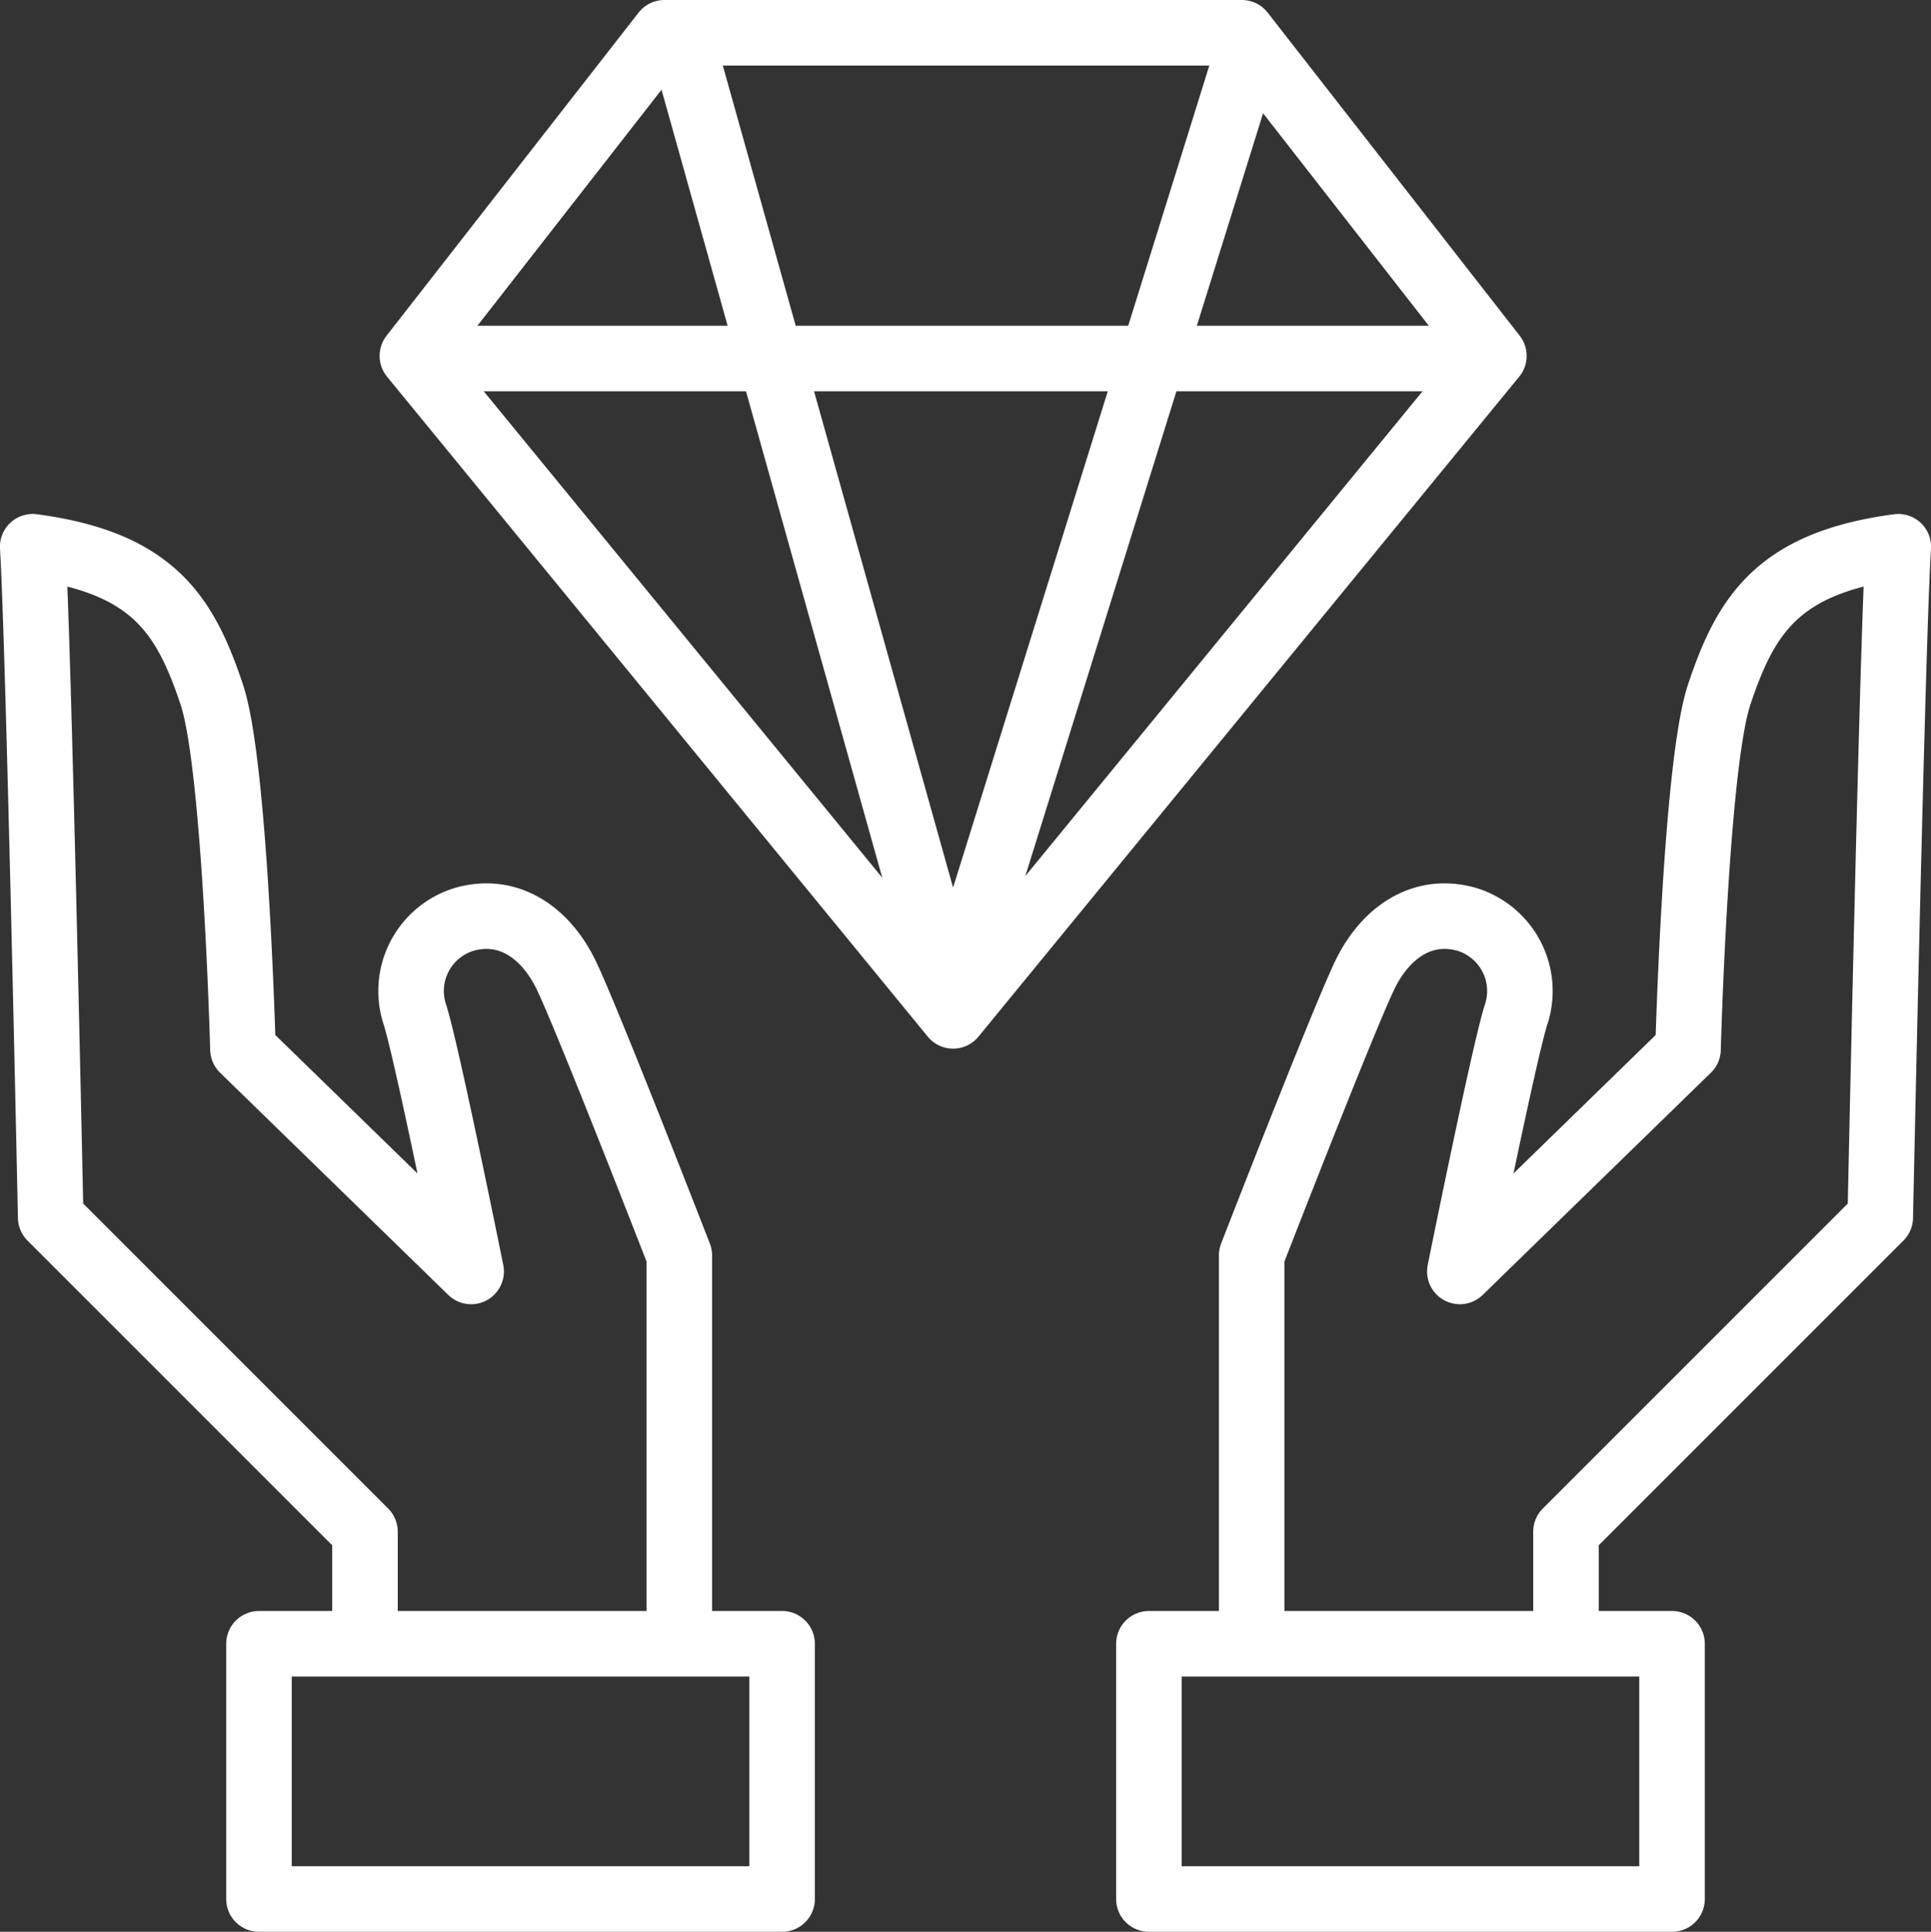 <svg xmlns="http://www.w3.org/2000/svg" width="88.402" height="88.428" viewBox="0 0 88.402 88.428"><rect x="0" y="0" width="88.402" height="88.428" fill="#333333" stroke="none"/><g transform="translate(1.5 1.107)"><rect width="23.95" height="11.684" stroke-width="3" fill="none" stroke="#fff" stroke-linejoin="round" transform="translate(51.097 74.137)"/><path d="M1353.374-107.007v-17.412s4.307-11.088,5.223-12.921,2.566-3.024,4.582-2.474a3.429,3.429,0,0,1,2.291,4.4c-.55,1.741-2.566,11.73-2.566,11.73l10.447-10.172s.348-13,1.425-16.23c1.221-3.662,2.7-6.038,8.2-6.772-.275,4.4-.825,30.7-.825,30.7l-14.388,14.387v5.315" transform="translate(-1297.572 180.778)" fill="none" stroke="#fff" stroke-linejoin="round" stroke-width="3"/><rect width="23.95" height="11.684" stroke-width="3" fill="none" stroke="#fff" stroke-linejoin="round" transform="translate(34.305 85.821) rotate(-180)"/><path d="M1327.171-107.007v-17.412s-4.307-11.088-5.223-12.921-2.566-3.024-4.582-2.474a3.429,3.429,0,0,0-2.291,4.4c.55,1.741,2.566,11.73,2.566,11.73l-10.447-10.172s-.348-13-1.425-16.23c-1.221-3.662-2.7-6.038-8.2-6.772.275,4.4.824,30.7.824,30.7l14.388,14.387v5.315" transform="translate(-1297.572 180.778)" fill="none" stroke="#fff" stroke-linejoin="round" stroke-width="3"/><path d="M1339.706-135.383l-24.756-30.211,11.539-14.791h26.435l11.539,14.791Z" transform="translate(-1297.572 180.778)" fill="none" stroke="#fff" stroke-linejoin="round" stroke-width="3"/><line x2="47.469" transform="translate(18.504 15.304)" fill="none" stroke="#fff" stroke-miterlimit="10" stroke-width="3"/><path d="M1353.282-179.769l-13.654,43.8-12.555-44.812" transform="translate(-1297.572 180.778)" fill="none" stroke="#fff" stroke-linejoin="round" stroke-width="3"/></g></svg>